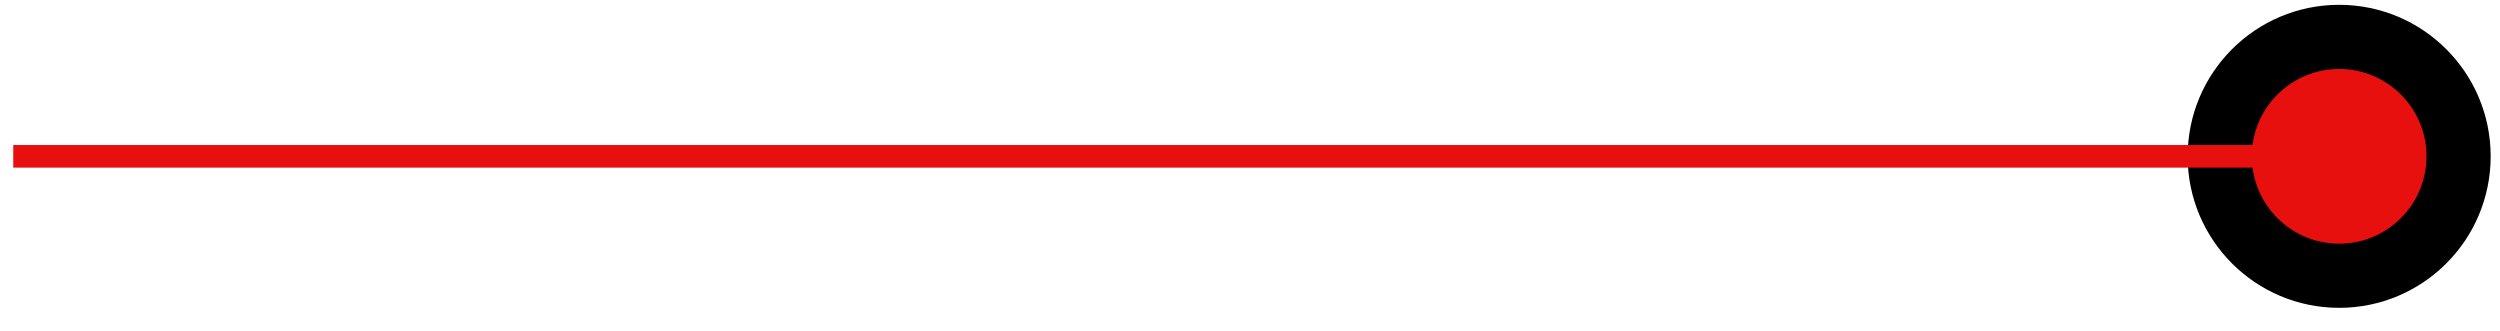 <svg width="83" height="11" viewBox="0 0 83 11" fill="none" xmlns="http://www.w3.org/2000/svg">
<path d="M77.66 10.22C80.438 10.22 82.69 7.968 82.69 5.19C82.69 2.412 80.438 0.16 77.66 0.16C74.882 0.16 72.63 2.412 72.63 5.19C72.63 7.968 74.882 10.22 77.66 10.22Z" fill="black"/>
<path d="M77.66 8.09C79.261 8.09 80.56 6.792 80.56 5.19C80.56 3.588 79.261 2.29 77.66 2.29C76.058 2.29 74.76 3.588 74.76 5.19C74.76 6.792 76.058 8.09 77.66 8.09Z" fill="#E80F0F"/>
<path d="M77.66 5.19H0.44" stroke="#E80F0F" stroke-width="0.75" stroke-miterlimit="10"/>
</svg>
